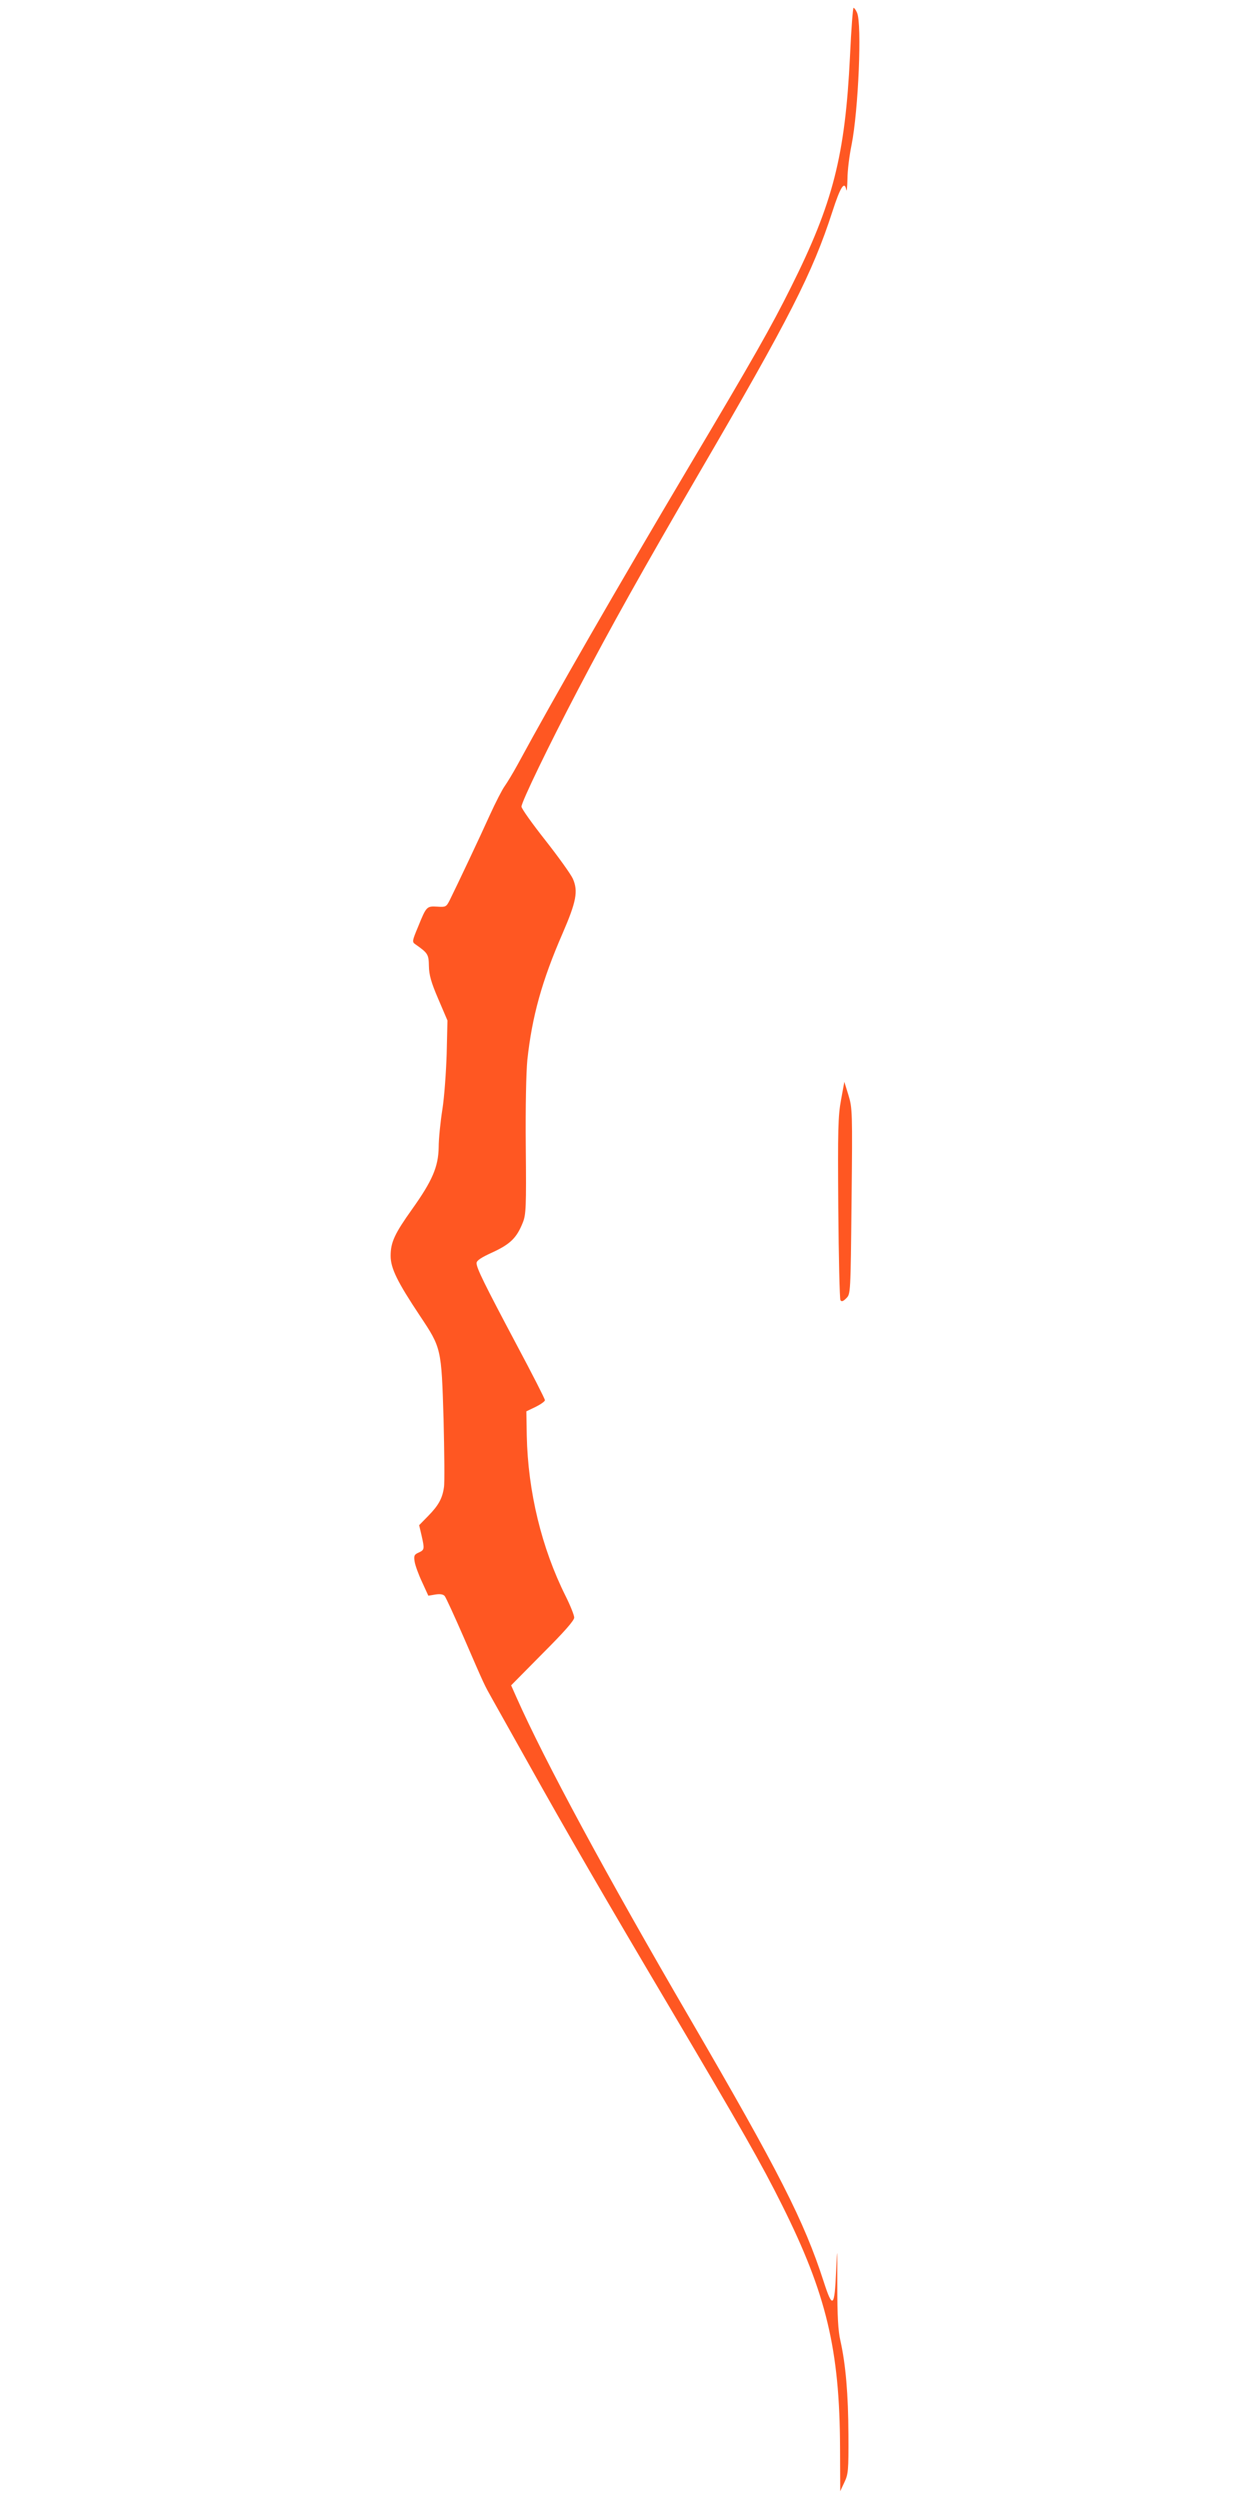<?xml version="1.0" standalone="no"?>
<!DOCTYPE svg PUBLIC "-//W3C//DTD SVG 20010904//EN"
 "http://www.w3.org/TR/2001/REC-SVG-20010904/DTD/svg10.dtd">
<svg version="1.0" xmlns="http://www.w3.org/2000/svg"
 width="640pt" height="1280pt" viewBox="0 0 640 1280"
 preserveAspectRatio="xMidYMid meet">
<g transform="translate(0,1280) scale(0.1,-0.1)"
fill="#ff5722" stroke="none">
<path d="M4352 12513 c-25 -511 -87 -753 -302 -1183 -101 -203 -193 -365 -520
-915 -375 -632 -688 -1176 -880 -1530 -24 -44 -54 -93 -66 -110 -12 -16 -47
-84 -77 -150 -50 -111 -164 -352 -205 -435 -17 -33 -20 -35 -63 -32 -54 3 -56
2 -98 -102 -31 -74 -32 -79 -14 -91 64 -45 68 -51 69 -112 1 -45 11 -82 48
-168 l47 -110 -4 -170 c-3 -93 -12 -222 -22 -285 -10 -63 -19 -151 -19 -195
-2 -99 -32 -170 -136 -316 -89 -125 -110 -169 -110 -239 0 -64 35 -134 150
-307 110 -165 110 -166 121 -528 4 -170 6 -328 2 -350 -8 -57 -28 -93 -81
-147 l-46 -47 12 -51 c16 -71 16 -75 -14 -89 -23 -10 -26 -16 -21 -47 3 -19
20 -66 38 -104 l32 -70 36 6 c25 4 41 1 48 -8 6 -7 50 -103 98 -213 110 -254
103 -238 146 -315 20 -36 103 -184 185 -330 188 -337 398 -700 727 -1255 363
-614 465 -792 572 -1007 226 -453 294 -738 296 -1238 l1 -225 21 45 c20 42 22
59 21 245 -1 207 -14 359 -41 480 -12 51 -16 127 -16 285 0 201 0 206 -6 73
-8 -188 -18 -197 -64 -54 -100 309 -228 561 -684 1345 -431 740 -744 1320
-888 1644 l-28 63 161 163 c111 111 162 169 162 184 0 12 -20 62 -44 110 -123
246 -193 535 -199 822 l-2 124 48 23 c26 13 47 28 47 34 0 7 -66 136 -146 286
-165 311 -204 390 -204 416 0 13 24 29 84 56 90 42 122 74 153 152 16 40 18
78 15 387 -2 204 2 384 8 445 24 223 75 406 180 647 71 164 81 217 53 281 -11
24 -75 113 -141 197 -67 85 -122 162 -122 172 0 24 139 312 290 600 168 321
330 610 615 1100 469 804 585 1032 687 1347 41 127 62 159 71 111 2 -13 5 12
6 55 0 44 10 122 21 175 35 176 54 620 28 677 -6 14 -14 25 -18 25 -3 0 -12
-111 -18 -247z"/>
<path d="M4306 7168 c-15 -81 -17 -151 -14 -553 2 -253 7 -465 11 -472 6 -9
14 -6 30 10 22 22 22 23 27 497 5 461 4 477 -16 543 l-21 68 -17 -93z"/>
</g>
</svg>
